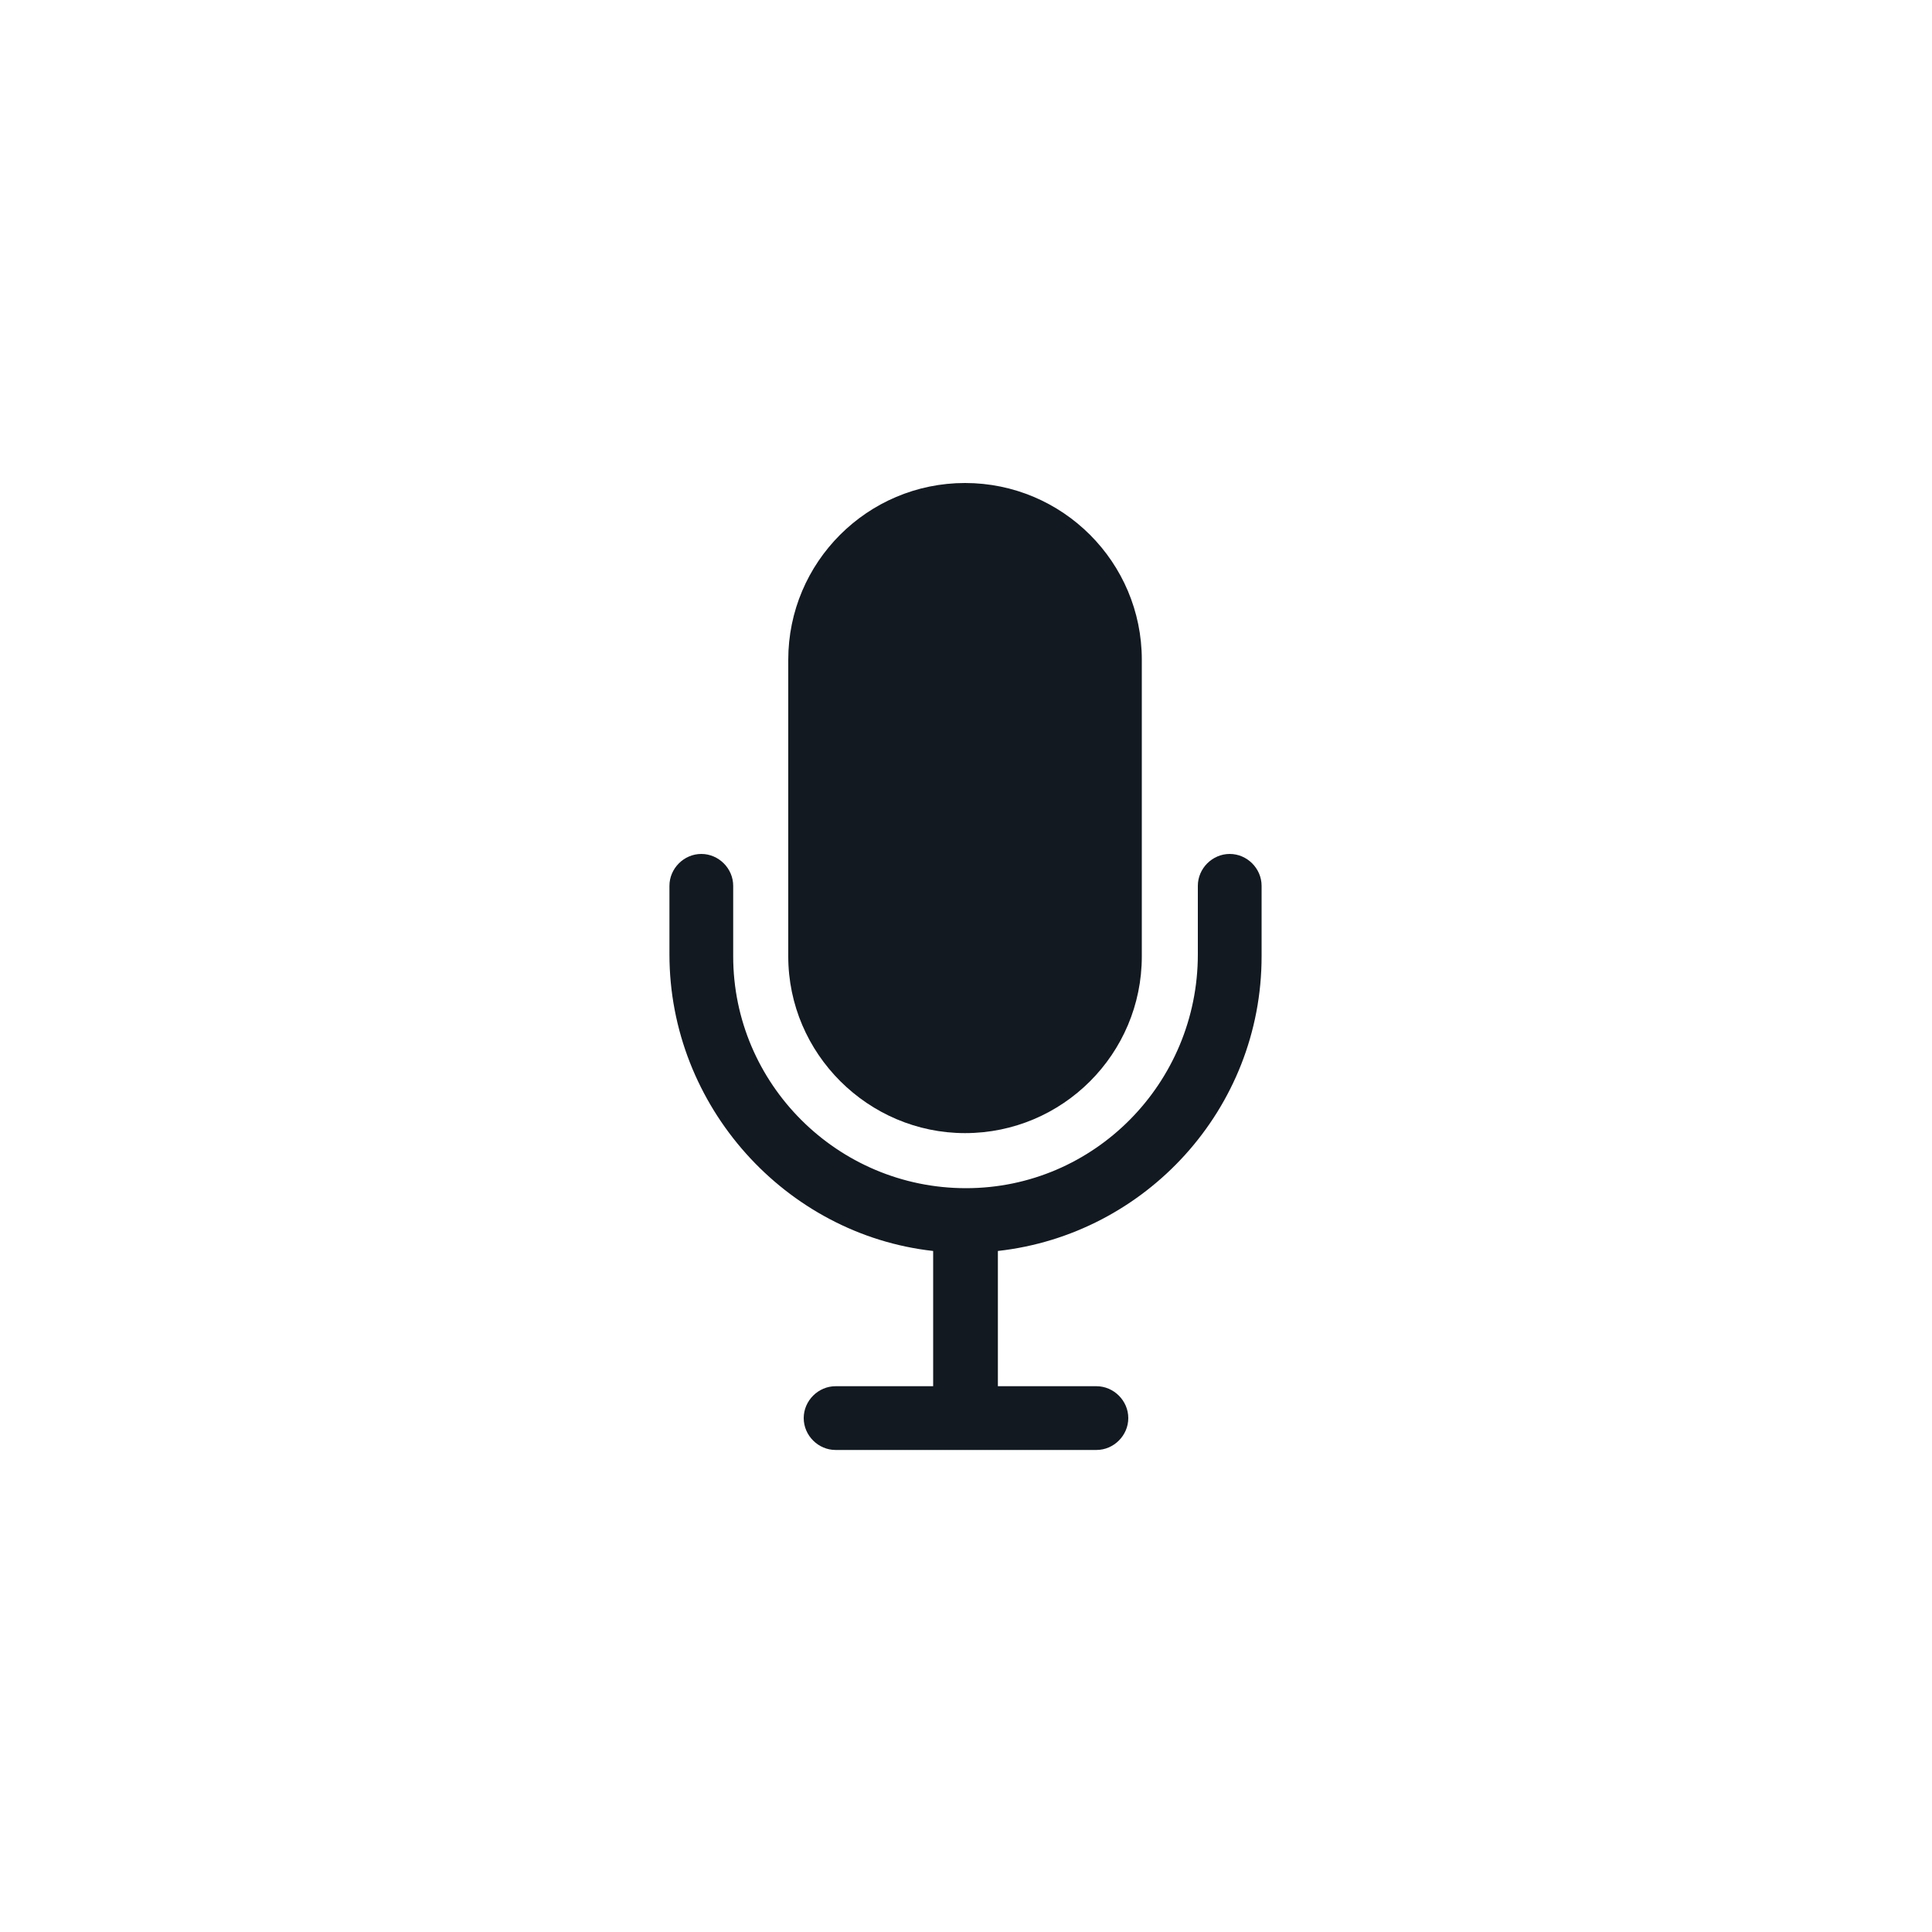 <?xml version="1.0" encoding="utf-8"?>
<!-- Generator: Adobe Illustrator 25.3.0, SVG Export Plug-In . SVG Version: 6.00 Build 0)  -->
<svg version="1.1" id="Layer_1" xmlns="http://www.w3.org/2000/svg" xmlns:xlink="http://www.w3.org/1999/xlink" x="0px" y="0px"
	 viewBox="0 0 200 200" style="enable-background:new 0 0 200 200;" xml:space="preserve">
<style type="text/css">
	.st0{fill:#121921;}
</style>
<g>
	<path class="st0" d="M99.9,117.3c10.1,0,18.3-8.2,18.3-18.3V68.3c0-10.1-8.2-18.3-18.3-18.3s-18.3,8.2-18.3,18.3V99
		C81.6,109.1,89.9,117.3,99.9,117.3"/>
	<path class="st0" d="M127.3,88.4c-1.8,0-3.3,1.5-3.3,3.3v7.1c0,13.3-10.7,24.2-24,24.2c-13.3,0-24.1-10.8-24.1-24v-7.3
		c0-1.8-1.5-3.3-3.3-3.3c-1.8,0-3.3,1.5-3.3,3.3v7.1c0,15.7,12,29,27.3,30.7v14H86.5c-1.8,0-3.3,1.5-3.3,3.3s1.5,3.3,3.3,3.3h27
		c1.8,0,3.3-1.5,3.3-3.3s-1.5-3.3-3.3-3.3h-10.2v-14c15.3-1.7,27.3-14.7,27.3-30.5v-7.3C130.6,89.9,129.1,88.4,127.3,88.4"/>
</g>
</svg>
